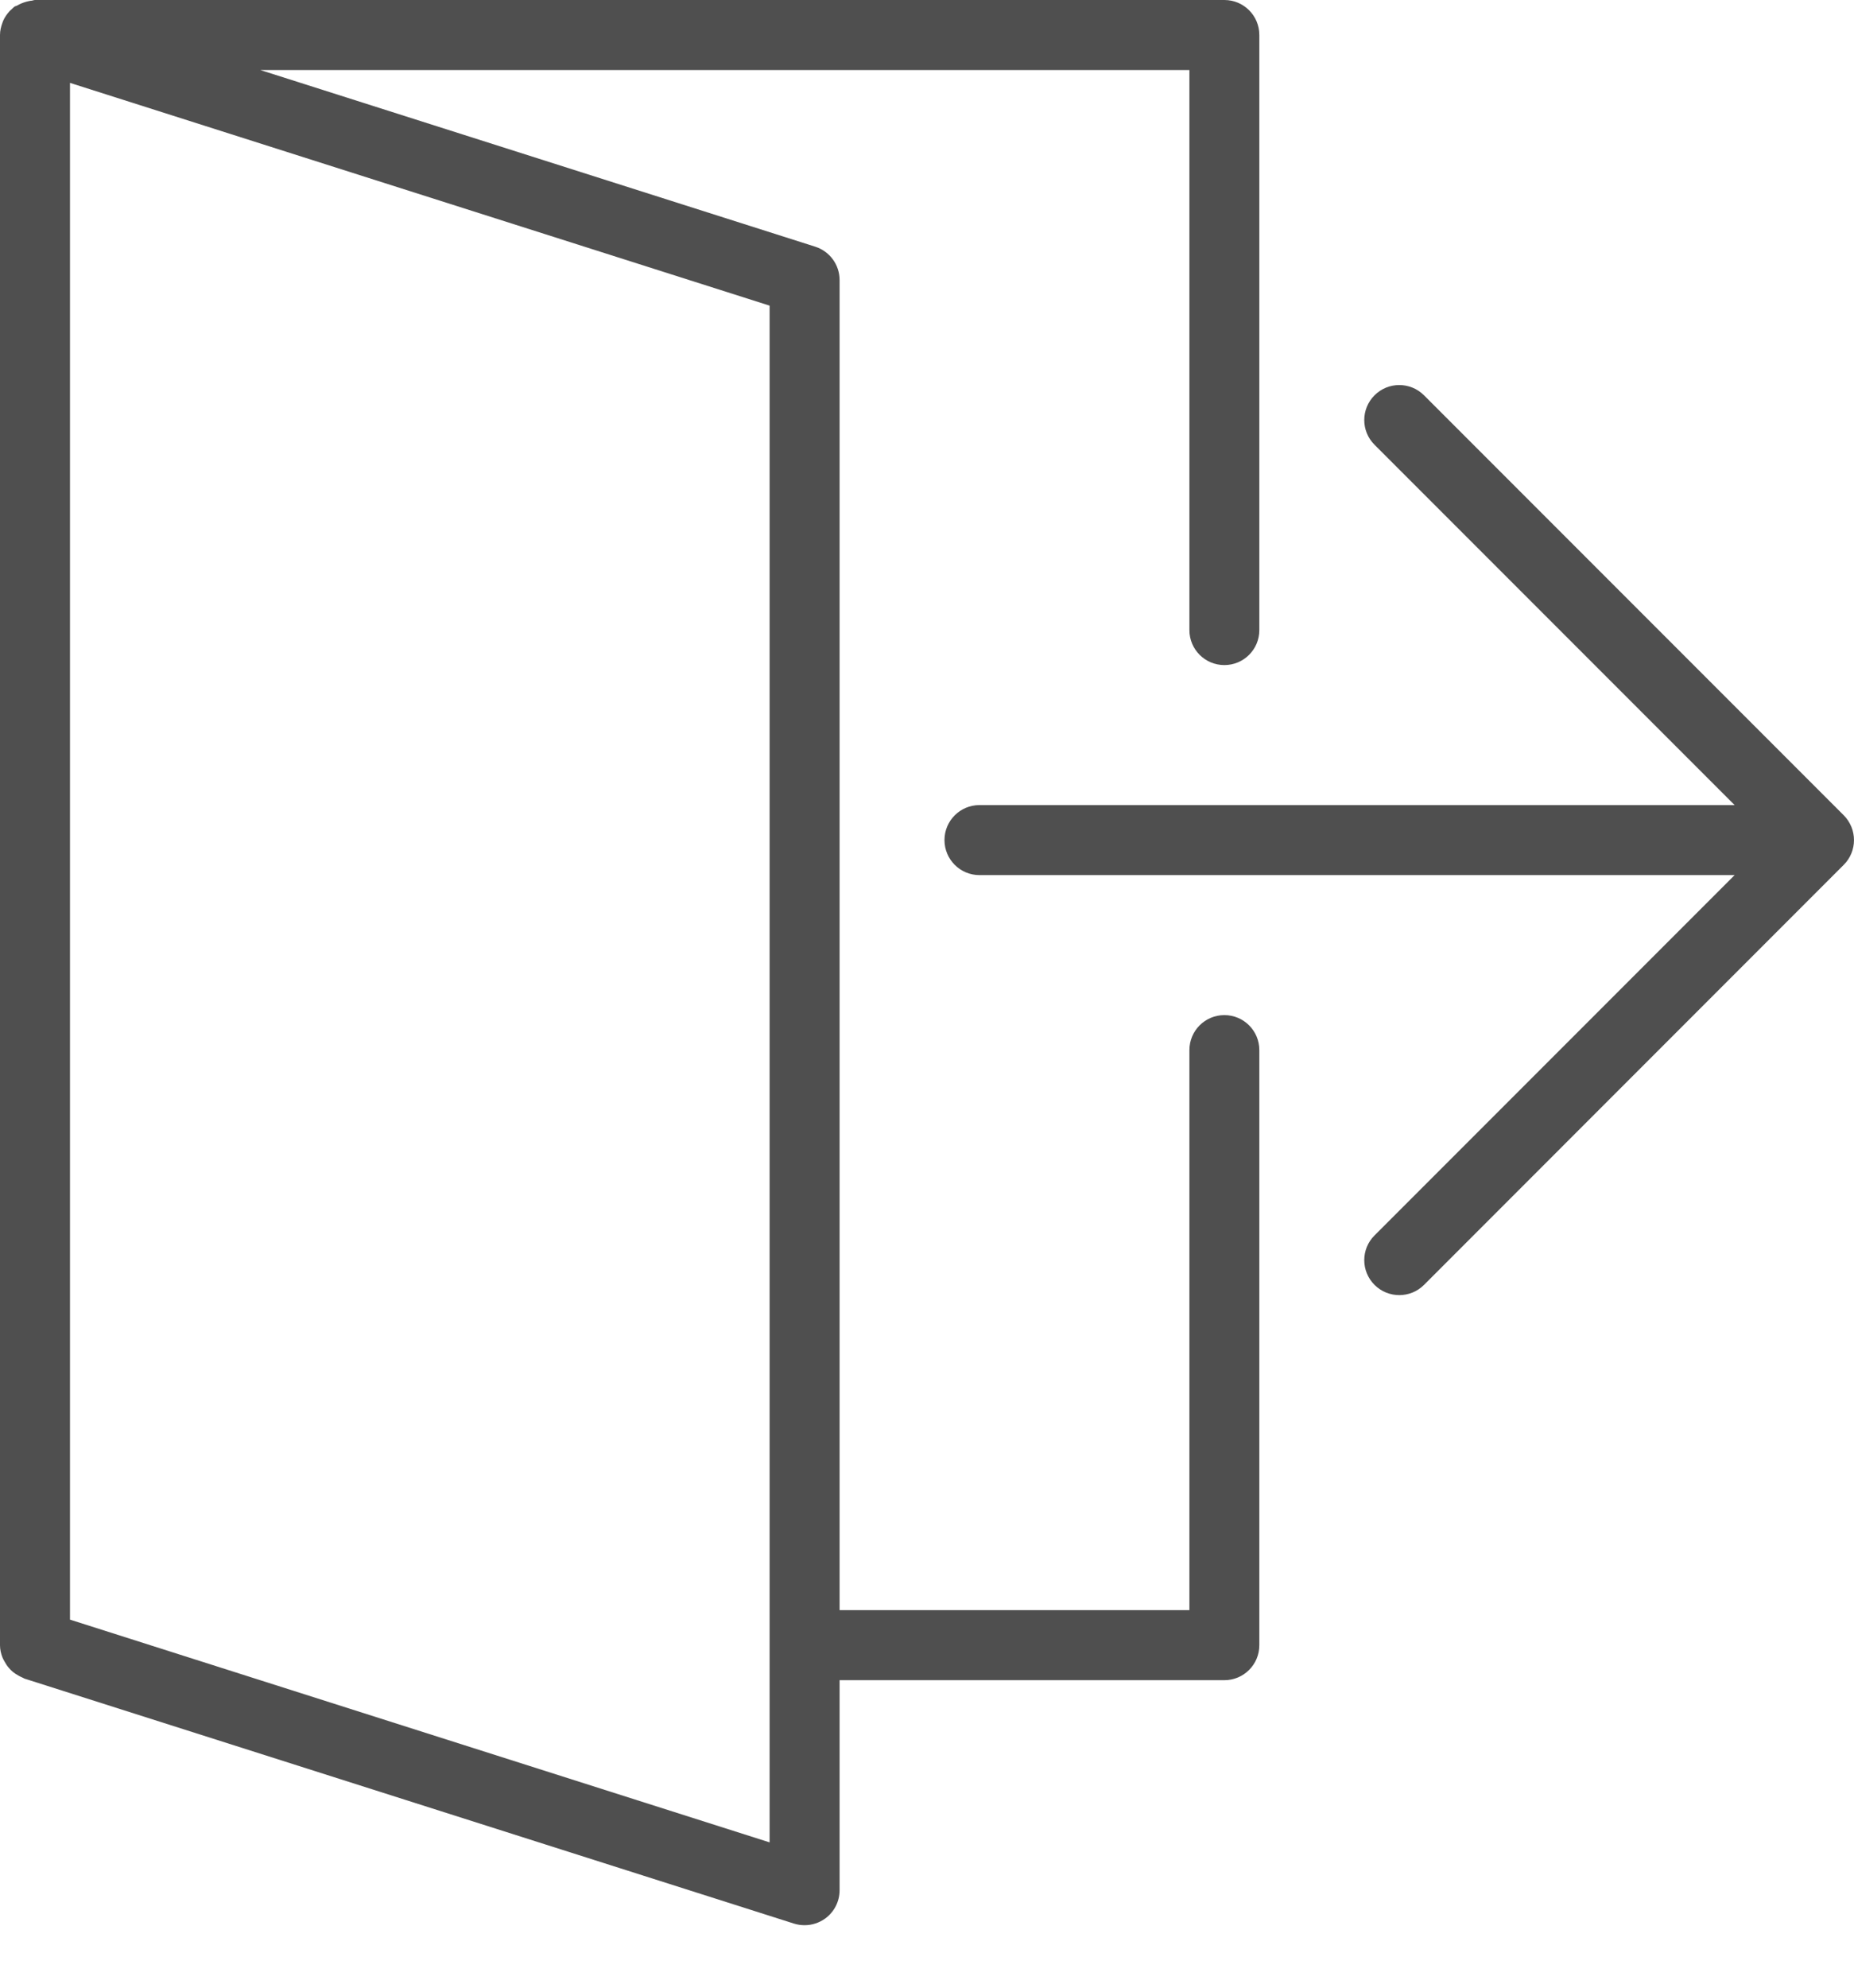<svg width="28" height="30" viewBox="0 0 28 30" fill="none" xmlns="http://www.w3.org/2000/svg">
<path d="M27.96 12.881C28.013 12.752 28.013 12.607 27.96 12.478C27.933 12.413 27.894 12.354 27.845 12.305L21.506 5.966C21.299 5.76 20.965 5.76 20.759 5.966C20.552 6.173 20.552 6.507 20.759 6.713L26.197 12.151H14.793C14.501 12.151 14.264 12.387 14.264 12.679C14.264 12.972 14.501 13.208 14.793 13.208H26.197L20.759 18.646C20.552 18.852 20.552 19.186 20.759 19.393C20.862 19.496 20.997 19.547 21.133 19.547C21.268 19.547 21.403 19.496 21.506 19.393L27.845 13.053C27.894 13.005 27.933 12.946 27.96 12.881Z" fill="#4F4F4F"/>
<path d="M18.491 15.321C18.199 15.321 17.963 15.557 17.963 15.849V24.302H12.68V4.227C12.68 3.996 12.531 3.793 12.311 3.723L3.931 1.057H17.963V9.51C17.963 9.802 18.199 10.038 18.491 10.038C18.783 10.038 19.019 9.802 19.019 9.51V0.528C19.019 0.236 18.783 0 18.491 0H0.528C0.511 0 0.497 0.008 0.48 0.01C0.451 0.012 0.425 0.019 0.397 0.026C0.347 0.04 0.303 0.058 0.26 0.083C0.246 0.092 0.23 0.092 0.217 0.101C0.2 0.114 0.188 0.129 0.173 0.142C0.164 0.151 0.154 0.158 0.146 0.167C0.106 0.21 0.073 0.258 0.049 0.311C0.044 0.322 0.041 0.332 0.037 0.343C0.015 0.402 0 0.464 0 0.528V24.831C0 24.897 0.015 24.959 0.038 25.018C0.045 25.038 0.057 25.054 0.066 25.073C0.086 25.11 0.108 25.145 0.136 25.176C0.151 25.193 0.166 25.209 0.183 25.224C0.214 25.251 0.248 25.273 0.285 25.293C0.305 25.303 0.323 25.314 0.344 25.322C0.353 25.325 0.36 25.332 0.369 25.335L11.992 29.033C12.043 29.049 12.097 29.057 12.151 29.057C12.262 29.057 12.371 29.022 12.463 28.956C12.599 28.857 12.68 28.698 12.68 28.529V25.359H18.491C18.783 25.359 19.019 25.123 19.019 24.831V15.849C19.019 15.557 18.783 15.321 18.491 15.321ZM11.623 27.807L1.057 24.445V1.251L11.623 4.613V27.807Z" fill="#4F4F4F"/>
</svg>
